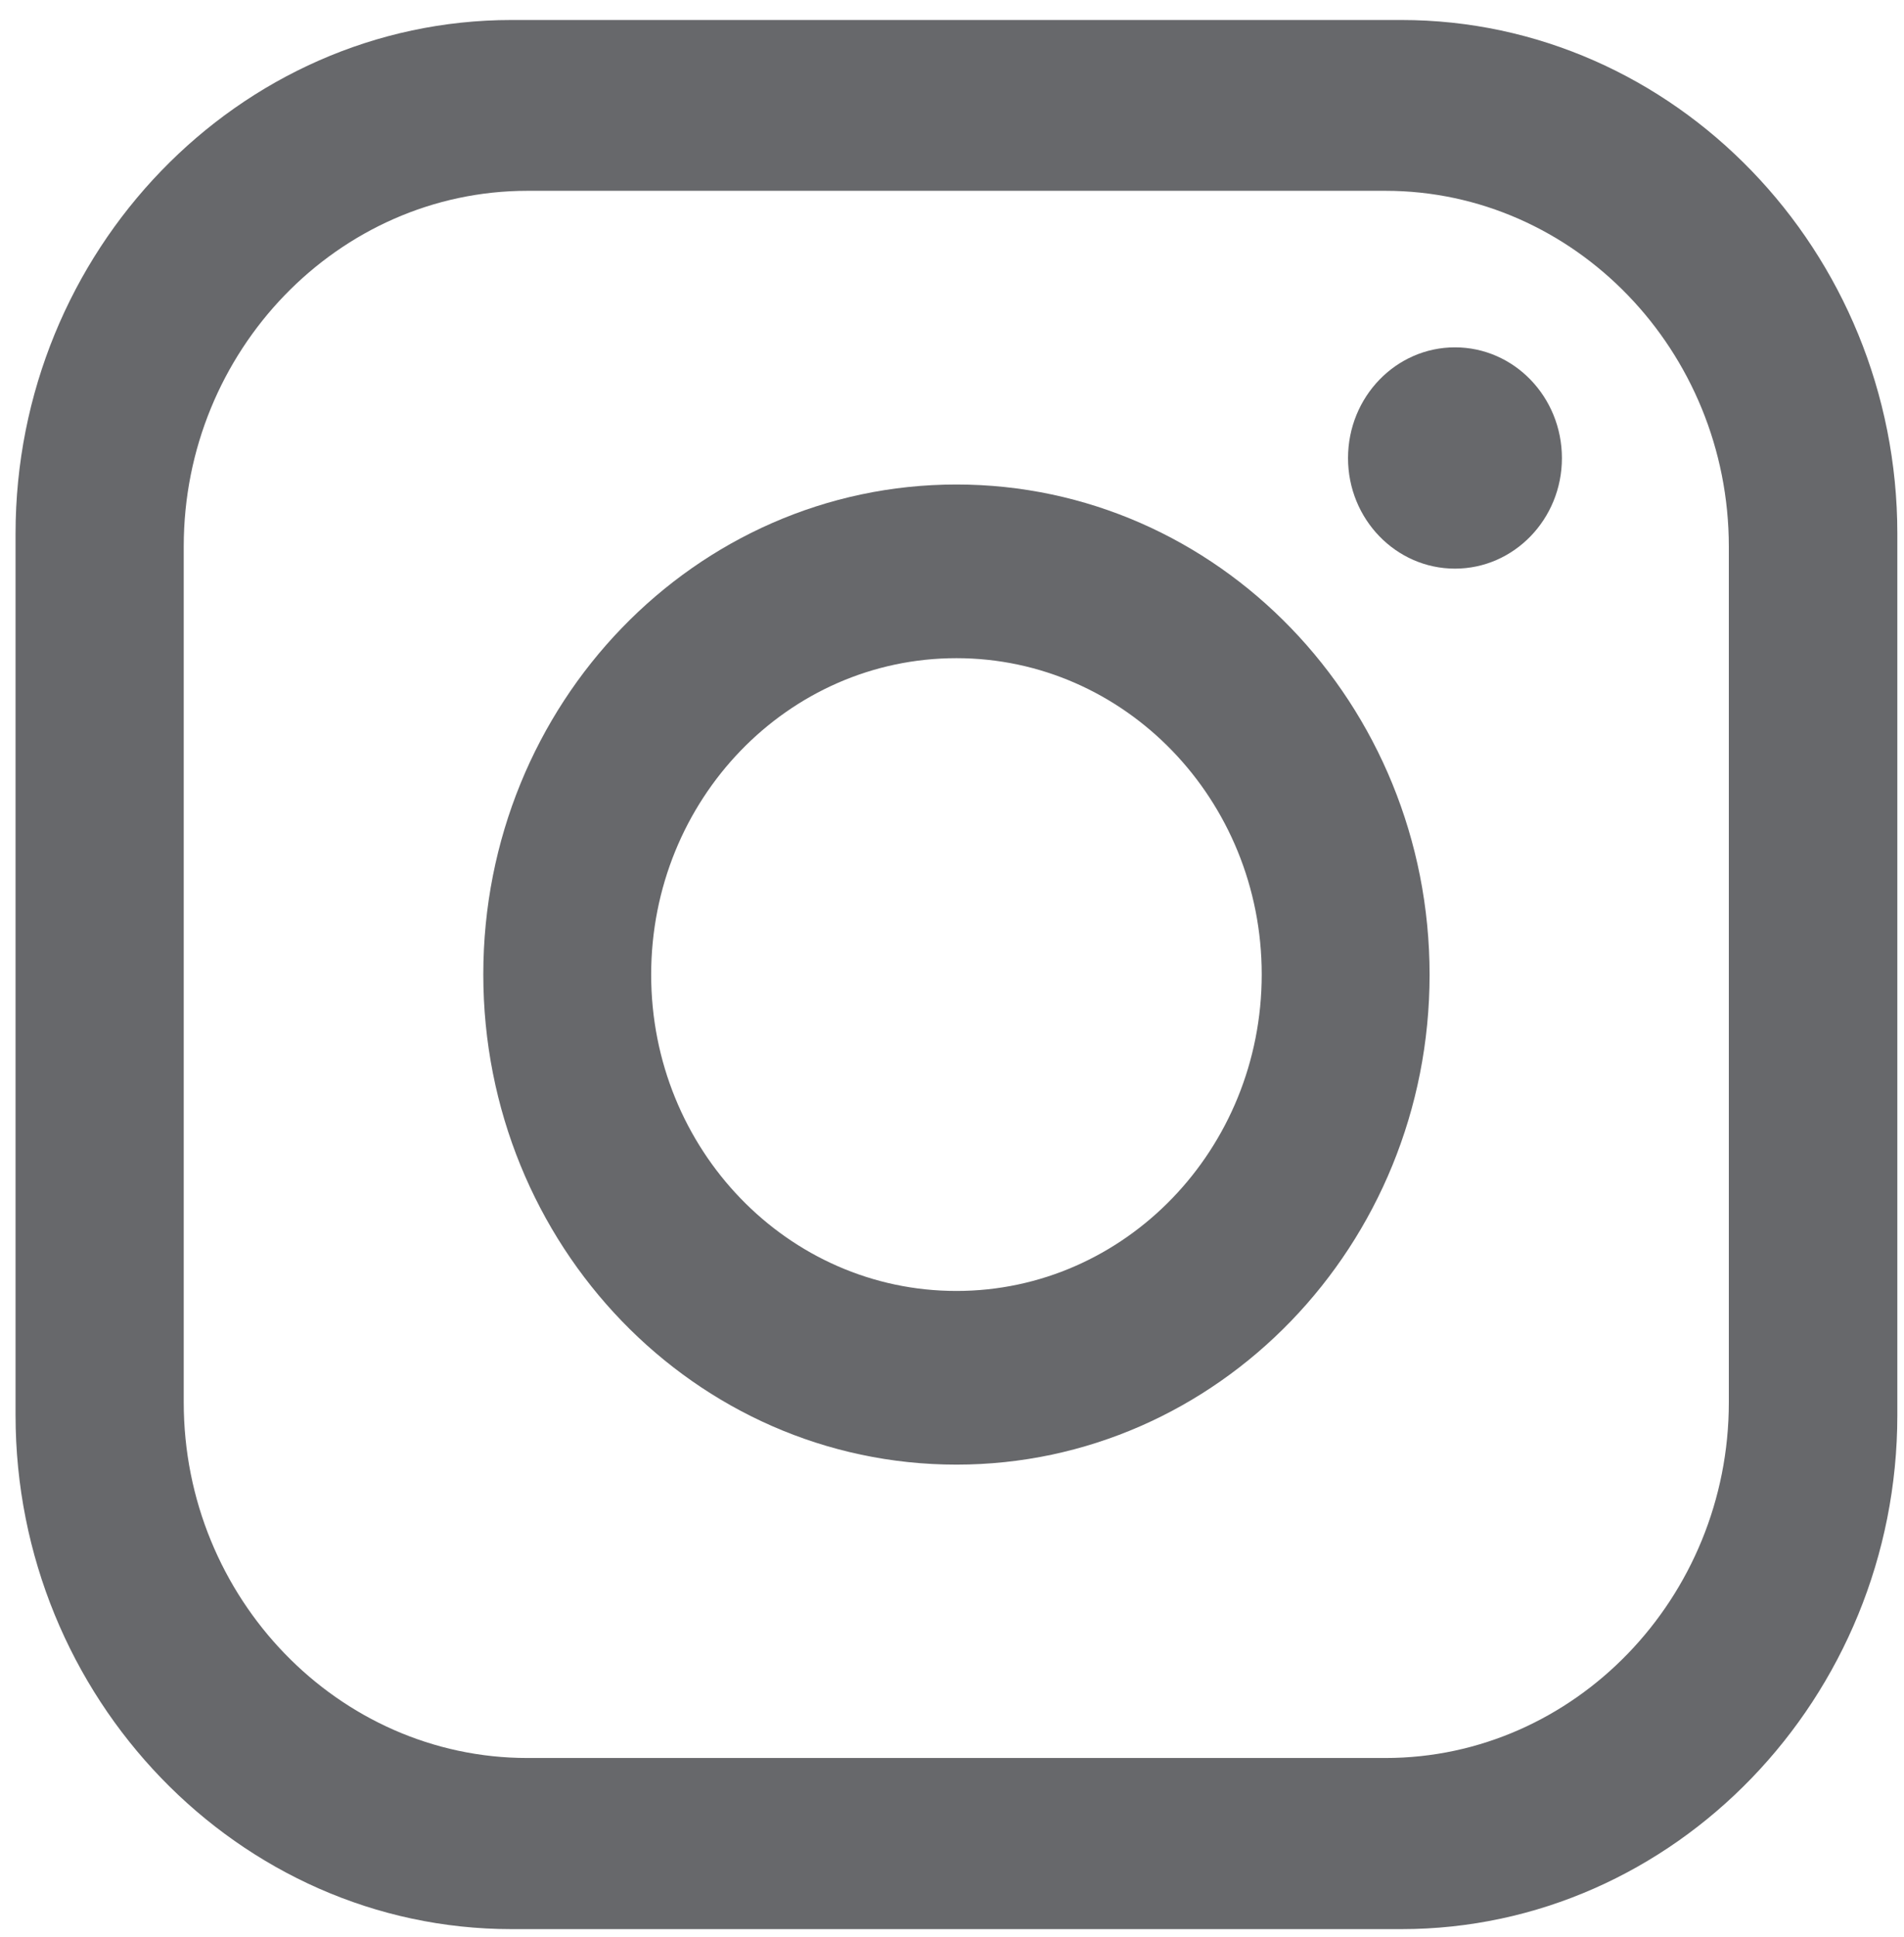 <svg version="1.2" xmlns="http://www.w3.org/2000/svg" viewBox="0 0 60 61" width="60" height="61">
	<style>
		.s0 { fill: #67686b } 
	</style>
	<g id="Layer 3">
		<path id="&lt;Compound Path&gt;" fill-rule="evenodd" class="s0" d="m59.79 16.81v27.76c0 8.9-7.03 16.19-15.63 16.19h-28.04c-8.6 0-15.63-7.29-15.63-16.19v-27.76c0-8.9 7.03-16.18 15.63-16.18h28.04c8.6 0 15.63 7.28 15.63 16.18zm-5.31 0.41c0-6.17-4.87-11.21-10.82-11.21h-27.04c-5.96 0-10.83 5.04-10.83 11.2v26.96c0 6.16 4.87 11.2 10.83 11.2h27.04c5.95 0 10.82-5.04 10.82-11.2z"/>
		<path id="&lt;Compound Path&gt;" fill-rule="evenodd" class="s0" d="m45.05 30.7c0 8.52-6.68 15.43-14.91 15.43-8.24 0-14.91-6.91-14.91-15.44 0-8.52 6.67-15.43 14.91-15.43 8.23 0 14.91 6.91 14.91 15.44zm-5.29-0.01c0-5.5-4.31-9.96-9.62-9.96-5.32 0-9.62 4.46-9.62 9.97 0 5.5 4.3 9.96 9.62 9.96 5.31 0 9.62-4.46 9.62-9.97z"/>
		<path id="&lt;Path&gt;" class="s0" d="m49.22 14.43c0 1.92-1.51 3.48-3.37 3.48-1.86 0-3.37-1.56-3.37-3.48 0-1.93 1.51-3.49 3.37-3.49 1.86 0 3.37 1.56 3.37 3.49z"/>
	</g>
</svg>